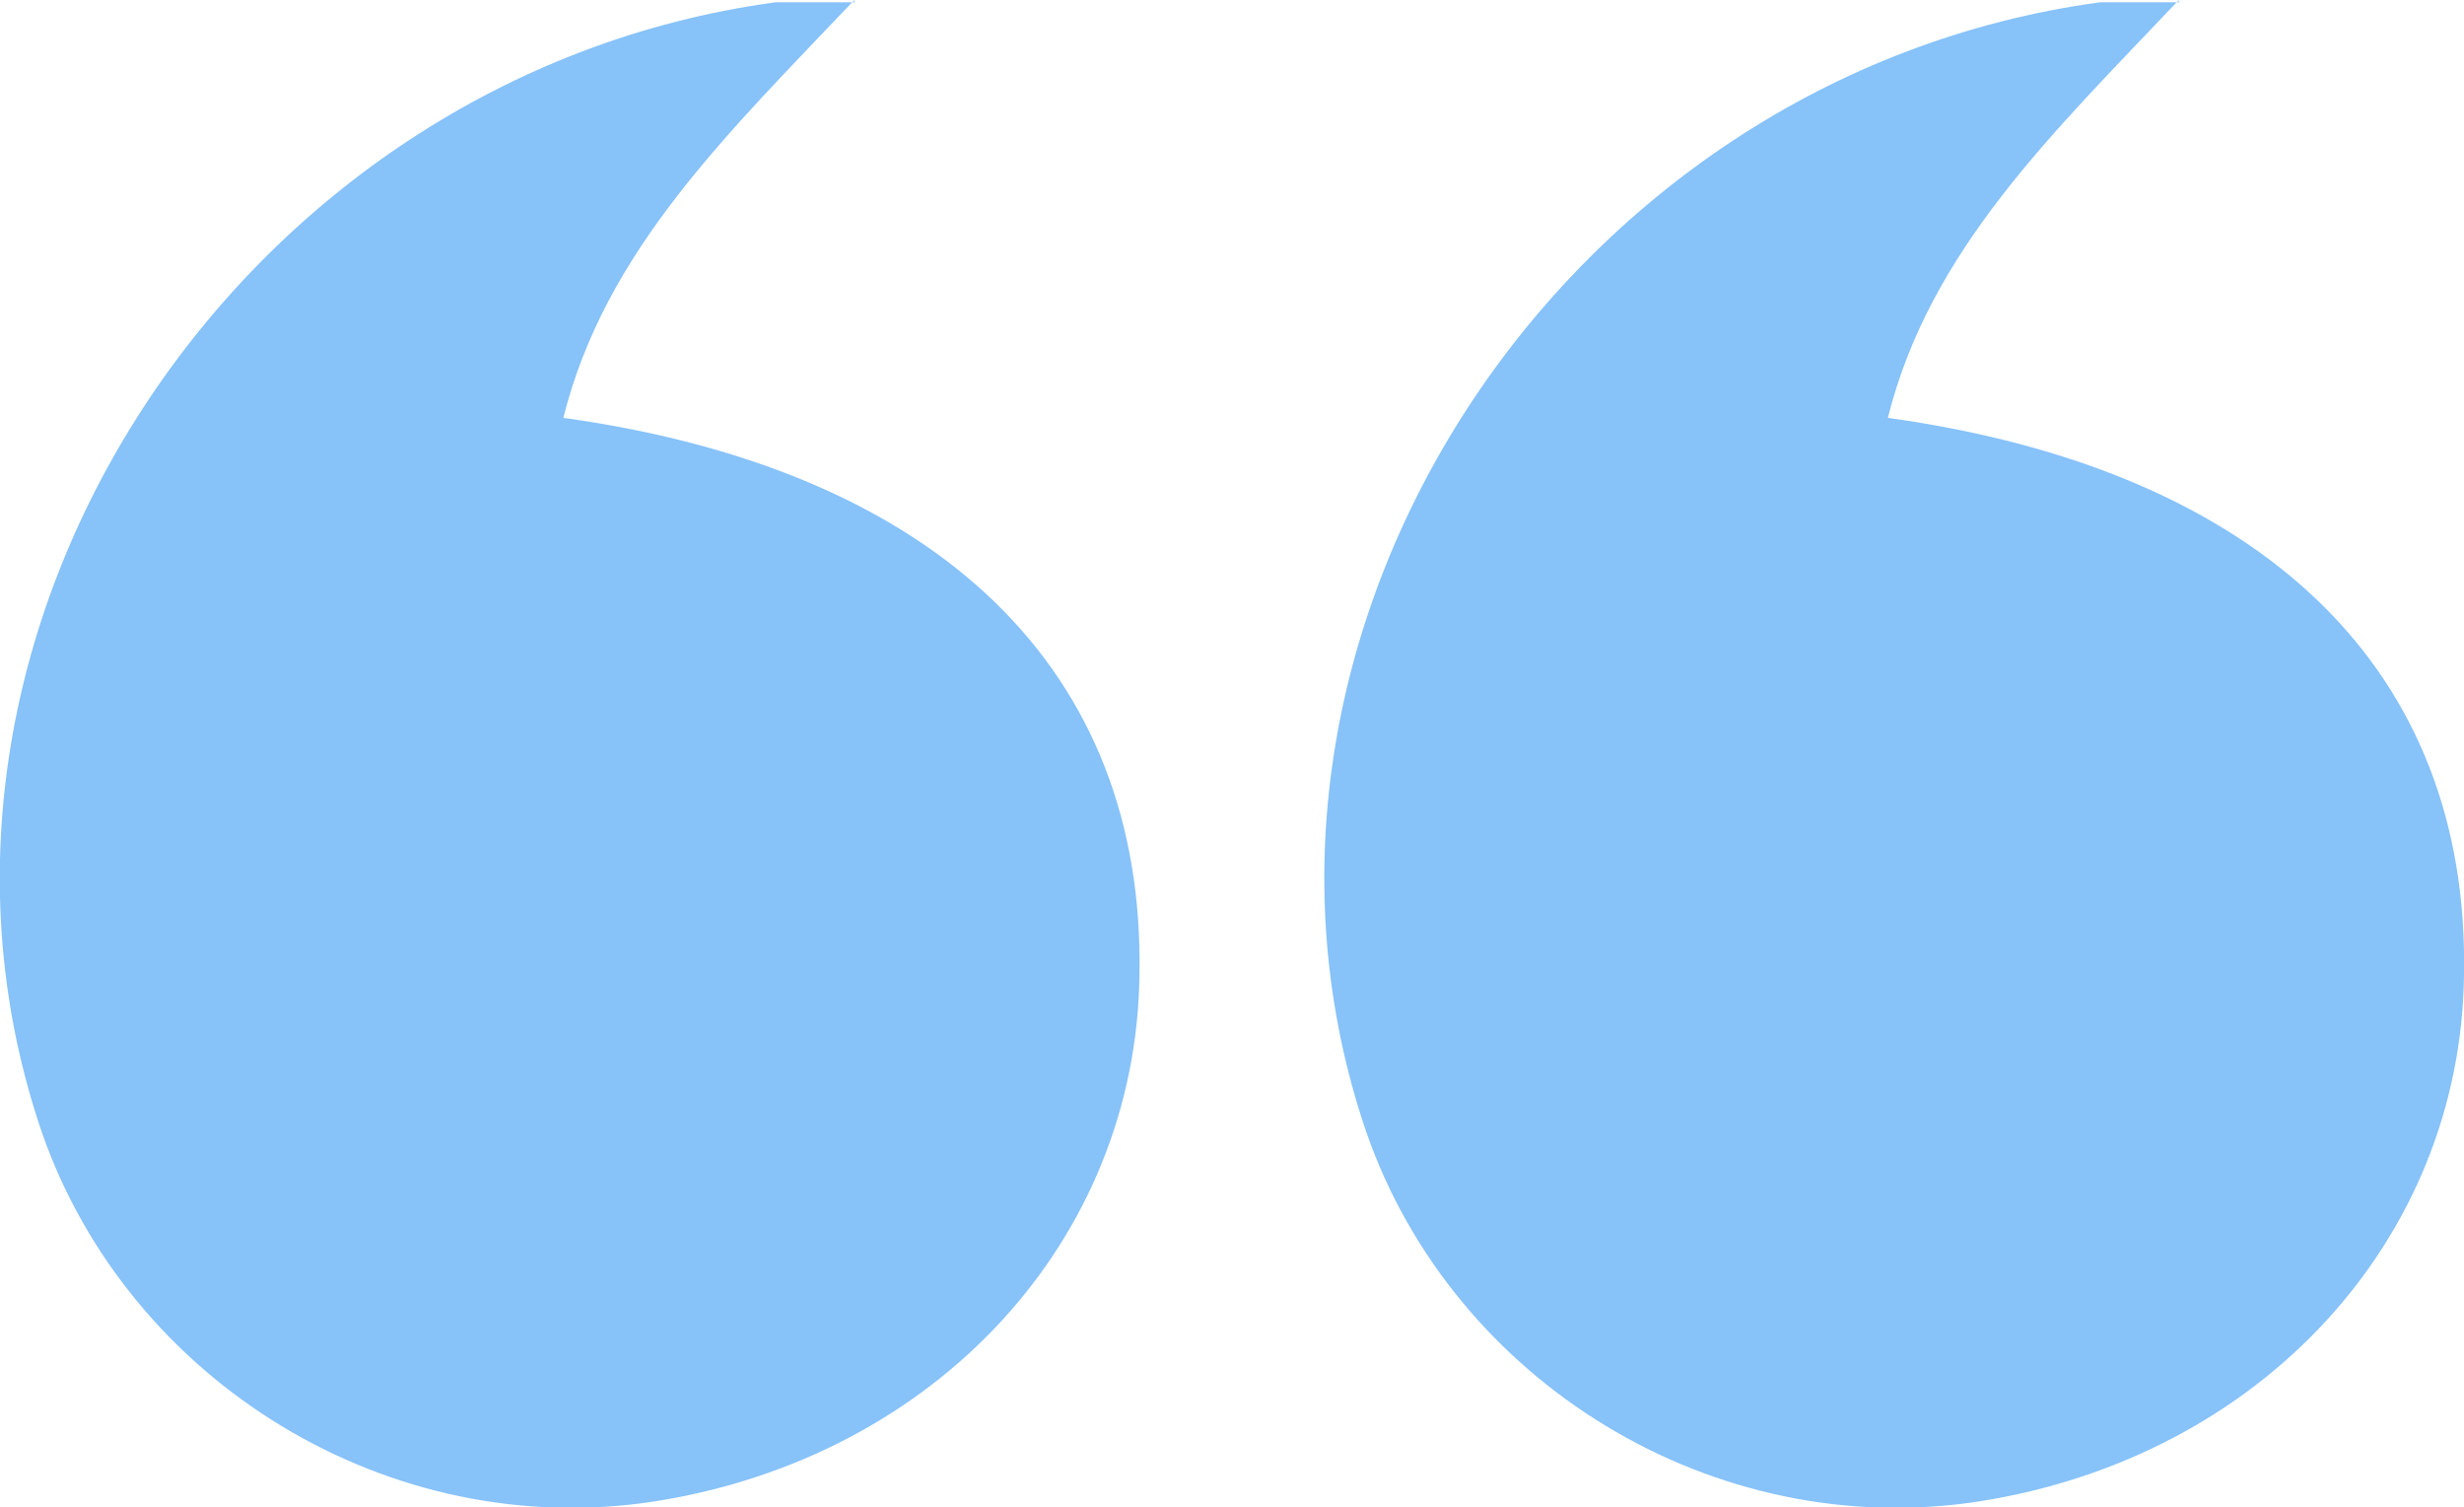 <?xml version="1.0" encoding="UTF-8"?>
<svg xmlns="http://www.w3.org/2000/svg" id="Layer_1" width="21.17" height="12.95" viewBox="0 0 21.17 12.95">
  <path d="m7.34,0c-1.09,1.15-2.14,2.15-2.5,3.59,3.23.45,5,2.17,4.95,4.79-.03,2.27-1.74,4.14-4.17,4.52-2.27.35-4.51-1.02-5.26-3.17C-1.1,5.46,2.03.65,6.66.02h.68v-.02Z" fill="#87c2f9"></path>
  <path d="m18.72,0c-1.09,1.15-2.14,2.15-2.5,3.59,3.23.45,5,2.17,4.95,4.79-.03,2.27-1.74,4.14-4.17,4.52-2.27.35-4.51-1.02-5.26-3.17C10.28,5.46,13.41.65,18.04.02h.68v-.02Z" fill="#87c2f9"></path>
</svg>
